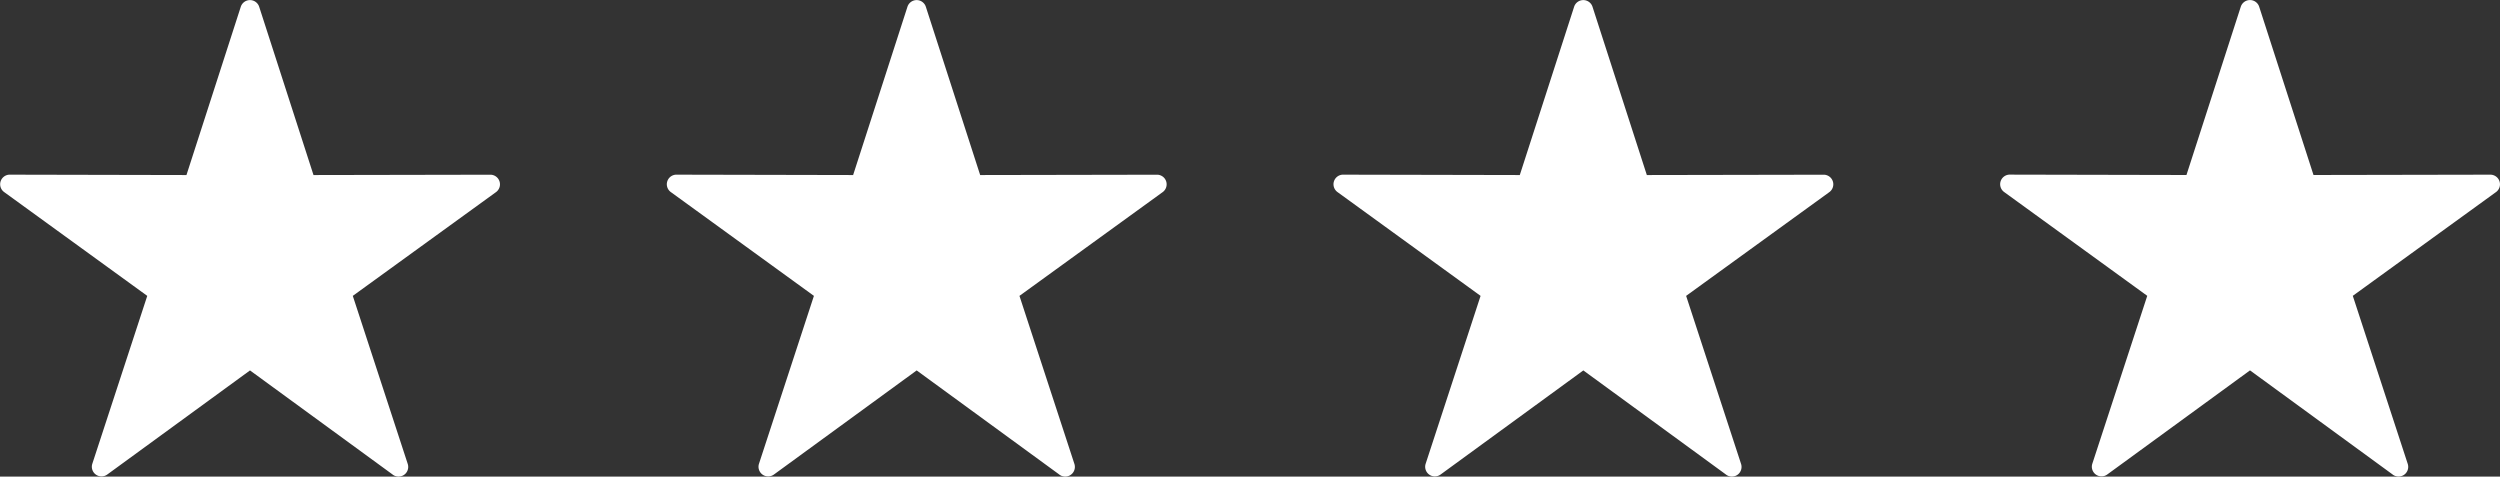 <svg xmlns="http://www.w3.org/2000/svg" xmlns:xlink="http://www.w3.org/1999/xlink" width="60" height="11.439" viewBox="0 0 60 11.439">
  <rect x="0" y="0" width="60" height="11.439" fill="#333333" stroke="none"/>
  <defs>
    <clipPath id="clip-path">
      <rect id="長方形_3330" data-name="長方形 3330" width="60" height="11.44" transform="translate(-5939 -19076)" fill="rgba(255,191,191,0.63)"/>
    </clipPath>
    <clipPath id="clip-path-2">
      <rect id="長方形_3161" data-name="長方形 3161" width="12" height="11.436" transform="translate(0 0)" fill="#fff"/>
    </clipPath>
  </defs>
  <g id="マスクグループ_27" data-name="マスクグループ 27" transform="translate(5939 19076)" clip-path="url(#clip-path)">
    <g id="グループ_10954" data-name="グループ 10954" transform="translate(13.5 0.438)">
      <g id="グループ_10951" data-name="グループ 10951" transform="translate(-6004.5 -19087.766)">
        <g id="グループ_8563" data-name="グループ 8563" transform="translate(100 11.328)">
          <g id="グループ_8119" data-name="グループ 8119" transform="translate(0 0)" clip-path="url(#clip-path-2)">
            <path id="パス_4016" data-name="パス 4016" d="M6.22.161,7.524,4.2l4.244-.008a.231.231,0,0,1,.136.418L8.467,7.1l1.319,4.034a.232.232,0,0,1-.372.247L6,8.889l-3.428,2.5a.232.232,0,0,1-.357-.258L3.534,7.1.1,4.609a.231.231,0,0,1,.15-.418L4.475,4.2,5.779.161a.232.232,0,0,1,.441,0" transform="translate(0 0)" fill="#fff"/>
          </g>
        </g>
        <g id="グループ_8122" data-name="グループ 8122" transform="translate(84 11.329)">
          <g id="グループ_8119-2" data-name="グループ 8119" transform="translate(0 0)" clip-path="url(#clip-path-2)">
            <path id="パス_4016-2" data-name="パス 4016" d="M6.22.161,7.524,4.2l4.244-.008a.231.231,0,0,1,.136.418L8.467,7.1l1.319,4.034a.232.232,0,0,1-.372.247L6,8.889l-3.428,2.5a.232.232,0,0,1-.357-.258L3.534,7.1.1,4.609a.231.231,0,0,1,.15-.418L4.475,4.2,5.779.161a.232.232,0,0,1,.441,0" transform="translate(0 0)" fill="#fff"/>
          </g>
        </g>
        <g id="グループ_8121" data-name="グループ 8121" transform="translate(68 11.329)">
          <g id="グループ_8119-3" data-name="グループ 8119" transform="translate(0 0)" clip-path="url(#clip-path-2)">
            <path id="パス_4016-3" data-name="パス 4016" d="M6.22.161,7.524,4.2l4.244-.008a.231.231,0,0,1,.136.418L8.467,7.1l1.319,4.034a.232.232,0,0,1-.372.247L6,8.889l-3.428,2.5a.232.232,0,0,1-.357-.258L3.534,7.1.1,4.609a.231.231,0,0,1,.15-.418L4.475,4.2,5.779.161a.232.232,0,0,1,.441,0" transform="translate(0 0)" fill="#fff"/>
          </g>
        </g>
        <g id="グループ_8120" data-name="グループ 8120" transform="translate(52 11.329)">
          <g id="グループ_8119-4" data-name="グループ 8119" transform="translate(0 0)" clip-path="url(#clip-path-2)">
            <path id="パス_4016-4" data-name="パス 4016" d="M6.22.161,7.524,4.2l4.244-.008a.231.231,0,0,1,.136.418L8.467,7.1l1.319,4.034a.232.232,0,0,1-.372.247L6,8.889l-3.428,2.5a.232.232,0,0,1-.357-.258L3.534,7.1.1,4.609a.231.231,0,0,1,.15-.418L4.475,4.2,5.779.161a.232.232,0,0,1,.441,0" transform="translate(0 0)" fill="#fff"/>
          </g>
        </g>
      </g>
    </g>
  </g>
</svg>
